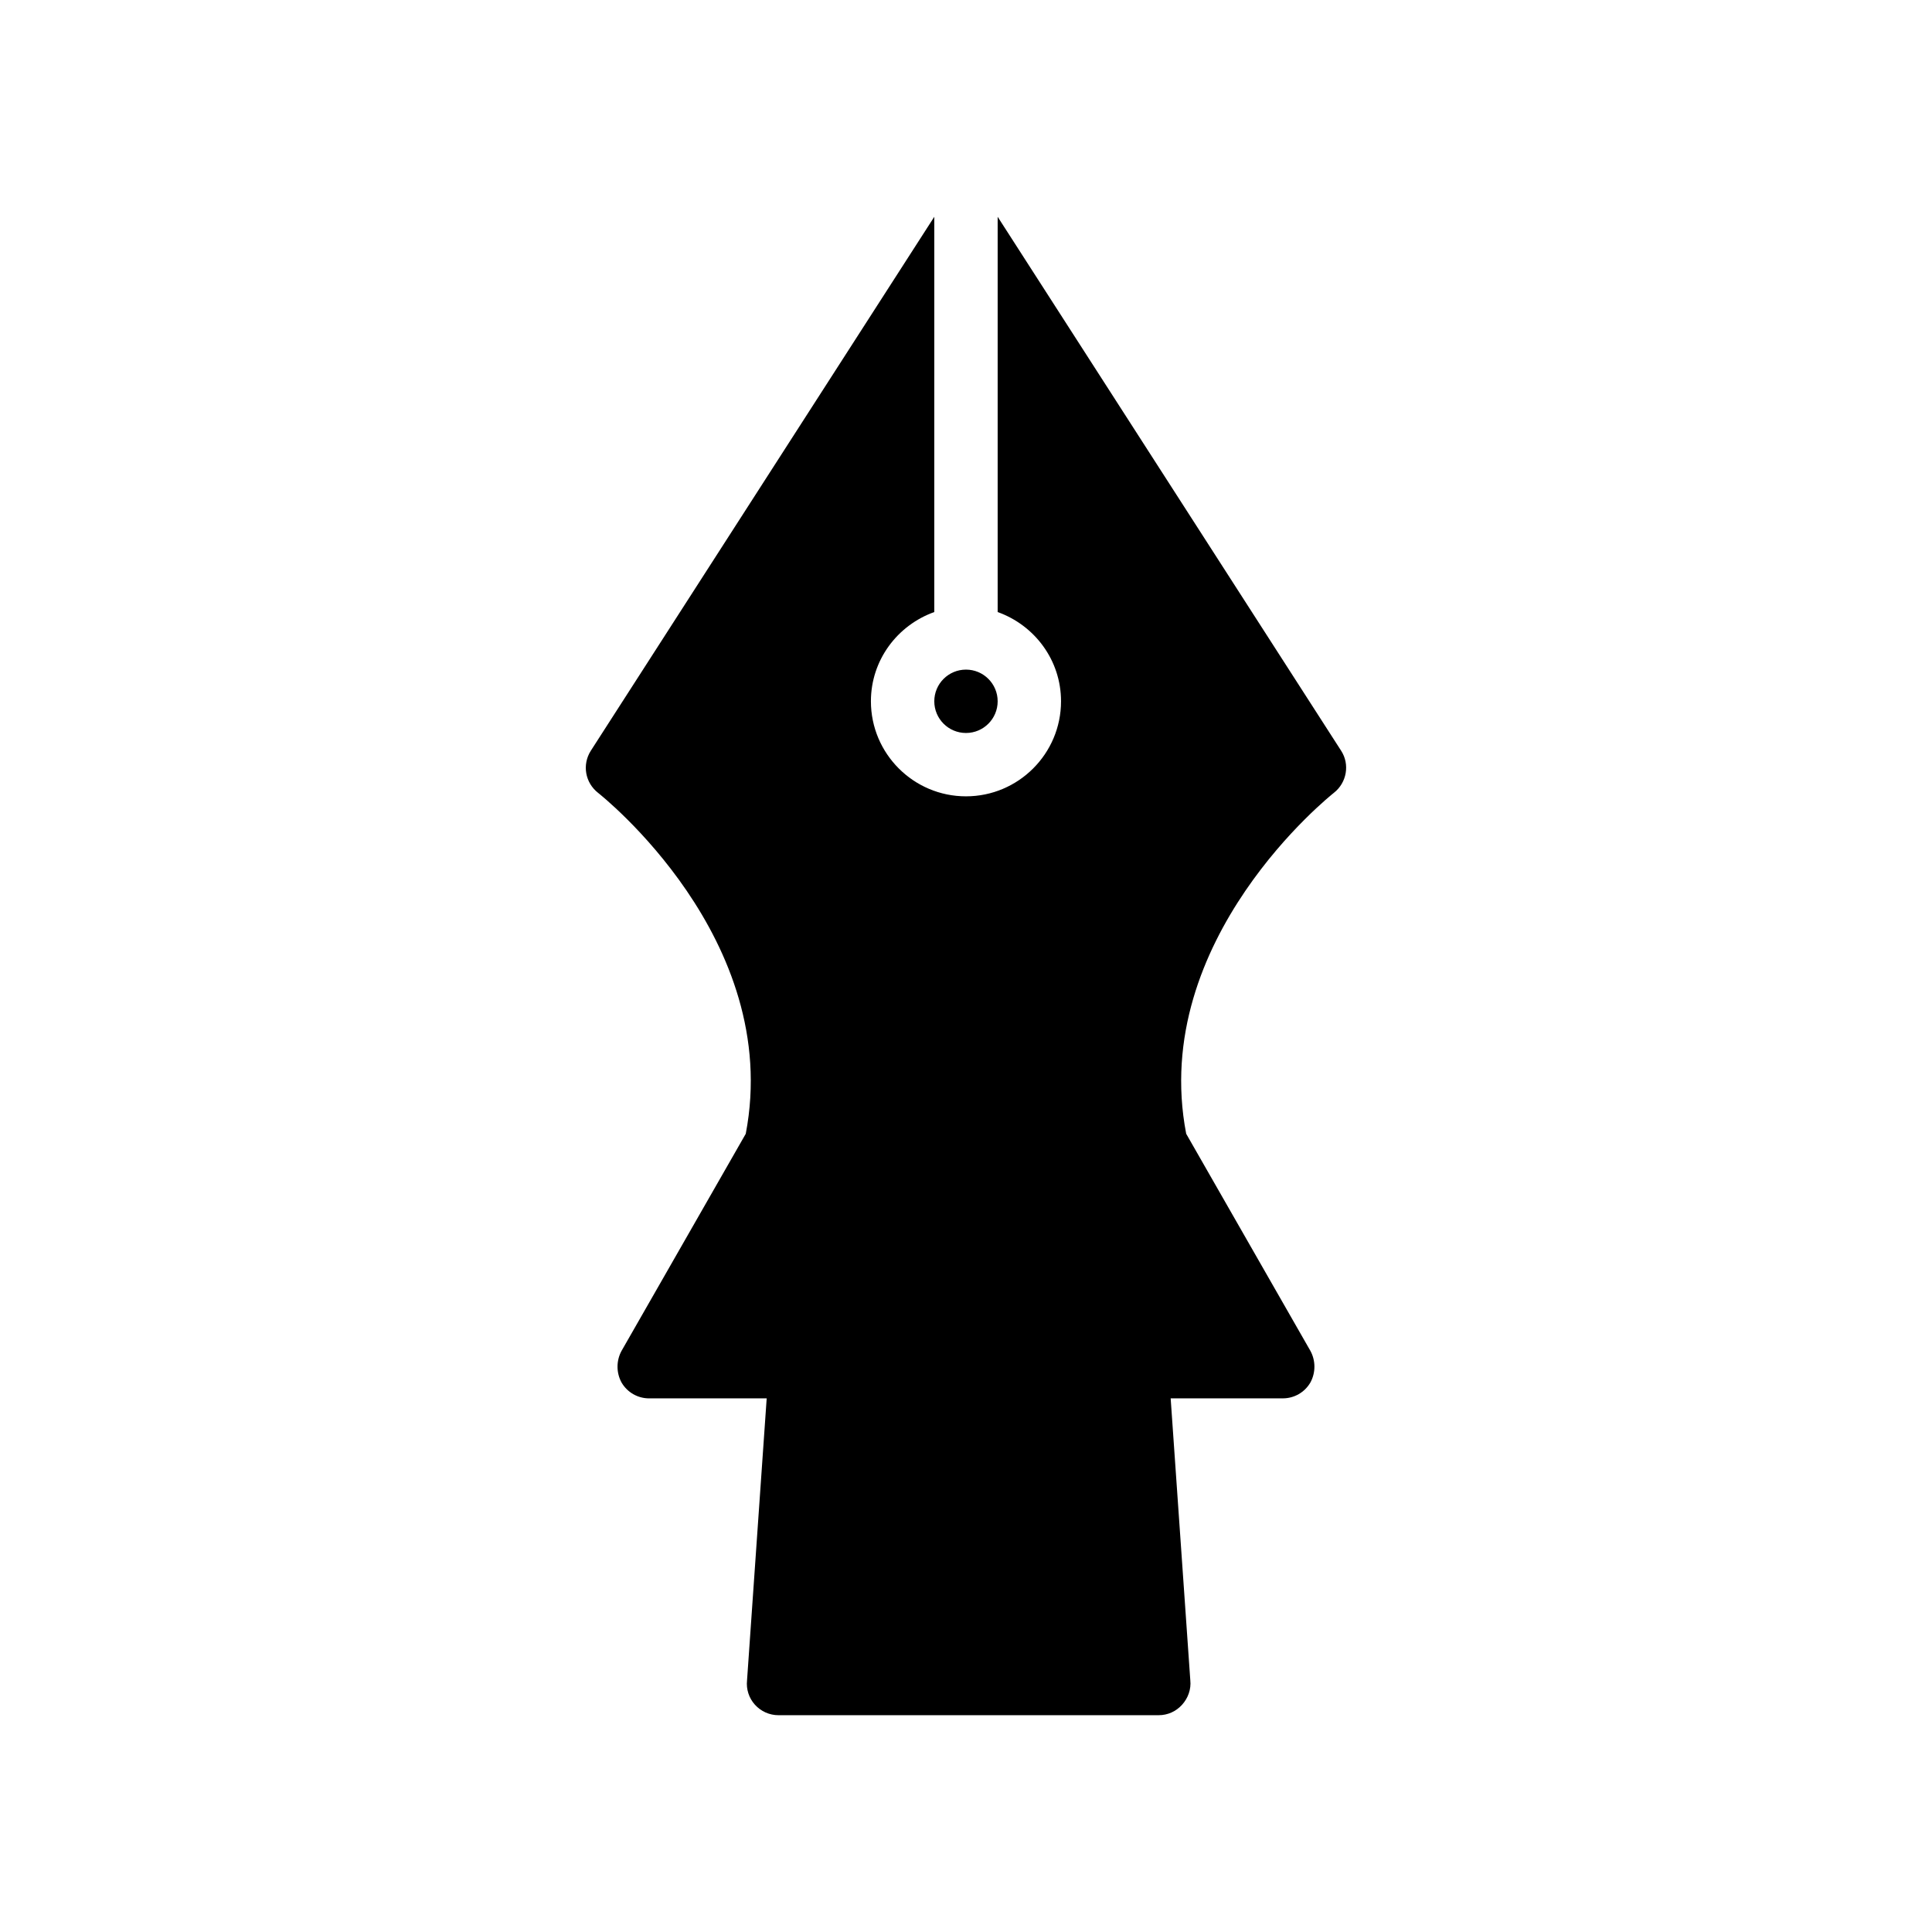 <?xml version="1.0" encoding="UTF-8"?>
<!-- Uploaded to: SVG Repo, www.svgrepo.com, Generator: SVG Repo Mixer Tools -->
<svg fill="#000000" width="800px" height="800px" version="1.1" viewBox="144 144 512 512" xmlns="http://www.w3.org/2000/svg">
 <g>
  <path d="m408.39 329.85c0 4.637-3.758 8.398-8.395 8.398-4.641 0-8.398-3.762-8.398-8.398 0-4.637 3.758-8.395 8.398-8.395 4.637 0 8.395 3.758 8.395 8.395"/>
  <path d="m408.39 201.45v104.75c9.754 3.477 16.793 12.711 16.793 23.645 0 13.891-11.301 25.191-25.191 25.191s-25.191-11.301-25.191-25.191c0-10.934 7.039-20.164 16.793-23.645l0.004-104.75-91.023 141.5c-2.352 3.695-1.512 8.48 1.93 11.168 0.504 0.418 49.039 38.625 39.129 90.348l-32.914 57.52c-1.426 2.602-1.426 5.793 0 8.398 1.512 2.602 4.281 4.199 7.305 4.199h31.156l-5.207 74.73c-0.254 2.352 0.504 4.703 2.098 6.465 1.594 1.762 3.863 2.769 6.215 2.769h100.76c2.434 0 4.617-1.008 6.215-2.769 1.594-1.762 2.434-4.113 2.184-6.465l-5.207-74.73 29.723-0.004c3.023 0 5.793-1.594 7.305-4.199 1.426-2.602 1.426-5.793 0-8.398l-32.914-57.52c-9.906-51.555 38.625-89.93 39.129-90.348 3.441-2.688 4.281-7.559 1.93-11.168z"/>
 </g>
</svg>